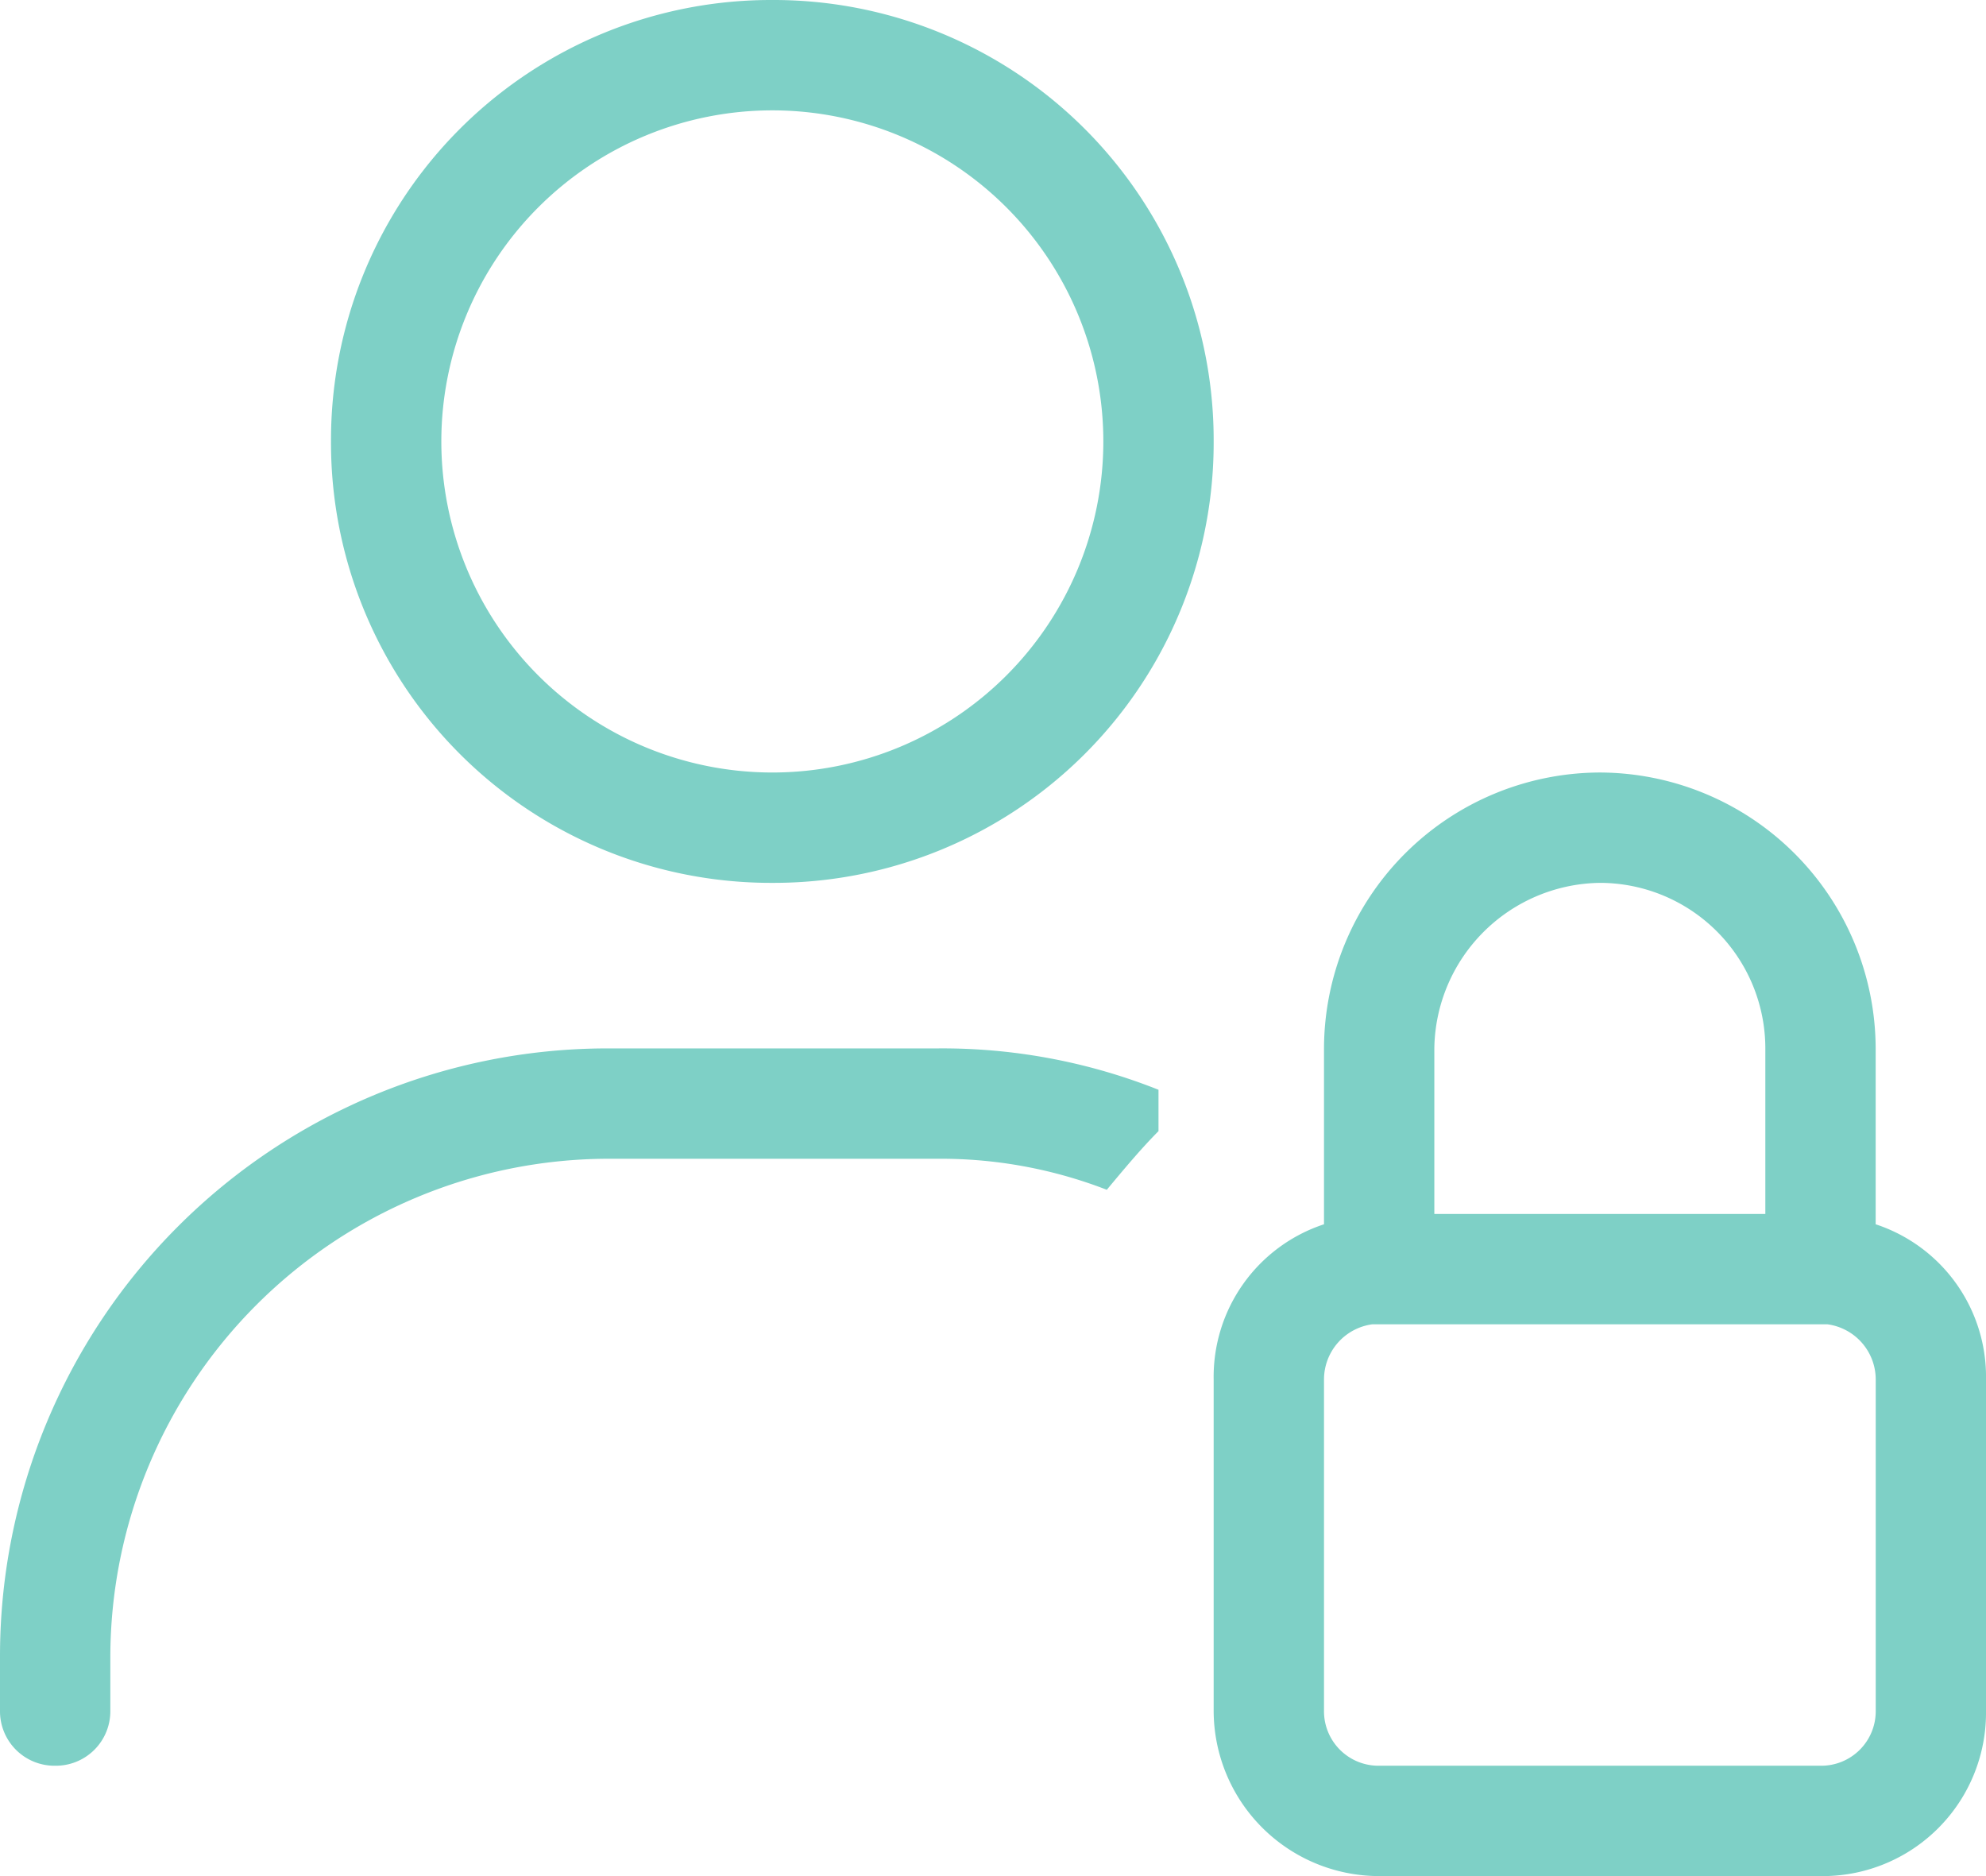 <svg xmlns="http://www.w3.org/2000/svg" width="31.5" height="29.75" viewBox="0 0 31.5 29.75">
  <path id="Path_305" data-name="Path 305" d="M7-17.5a5.251,5.251,0,0,1,5.25-5.25A5.251,5.251,0,0,1,17.5-17.5a5.251,5.251,0,0,1-5.25,5.25A5.251,5.251,0,0,1,7-17.5Zm12.25,0a6.979,6.979,0,0,0-7-7,6.979,6.979,0,0,0-7,7,6.979,6.979,0,0,0,7,7A6.979,6.979,0,0,0,19.25-17.5ZM1.75,1.75A7.912,7.912,0,0,1,9.625-6.125h5.25a7.288,7.288,0,0,1,2.68.492c.273-.328.547-.656.82-.93v-.656a9.268,9.268,0,0,0-3.5-.656H9.625A9.639,9.639,0,0,0,0,1.75v.875A.864.864,0,0,0,.875,3.5a.864.864,0,0,0,.875-.875ZM21-5.25v.164a2.546,2.546,0,0,0-1.75,2.461v5.25A2.626,2.626,0,0,0,21.875,5.25h7A2.591,2.591,0,0,0,31.5,2.625v-5.25a2.546,2.546,0,0,0-1.75-2.461V-7.875a4.388,4.388,0,0,0-4.375-4.375A4.388,4.388,0,0,0,21-7.875Zm0,2.625a.884.884,0,0,1,.766-.875h7.219a.884.884,0,0,1,.766.875v5.25a.864.864,0,0,1-.875.875h-7A.864.864,0,0,1,21,2.625Zm7-5.25V-5.25H22.75V-7.875A2.662,2.662,0,0,1,25.375-10.5,2.626,2.626,0,0,1,28-7.875Z" transform="translate(0 24.5)" fill="#7ed0c6"/>
</svg>
